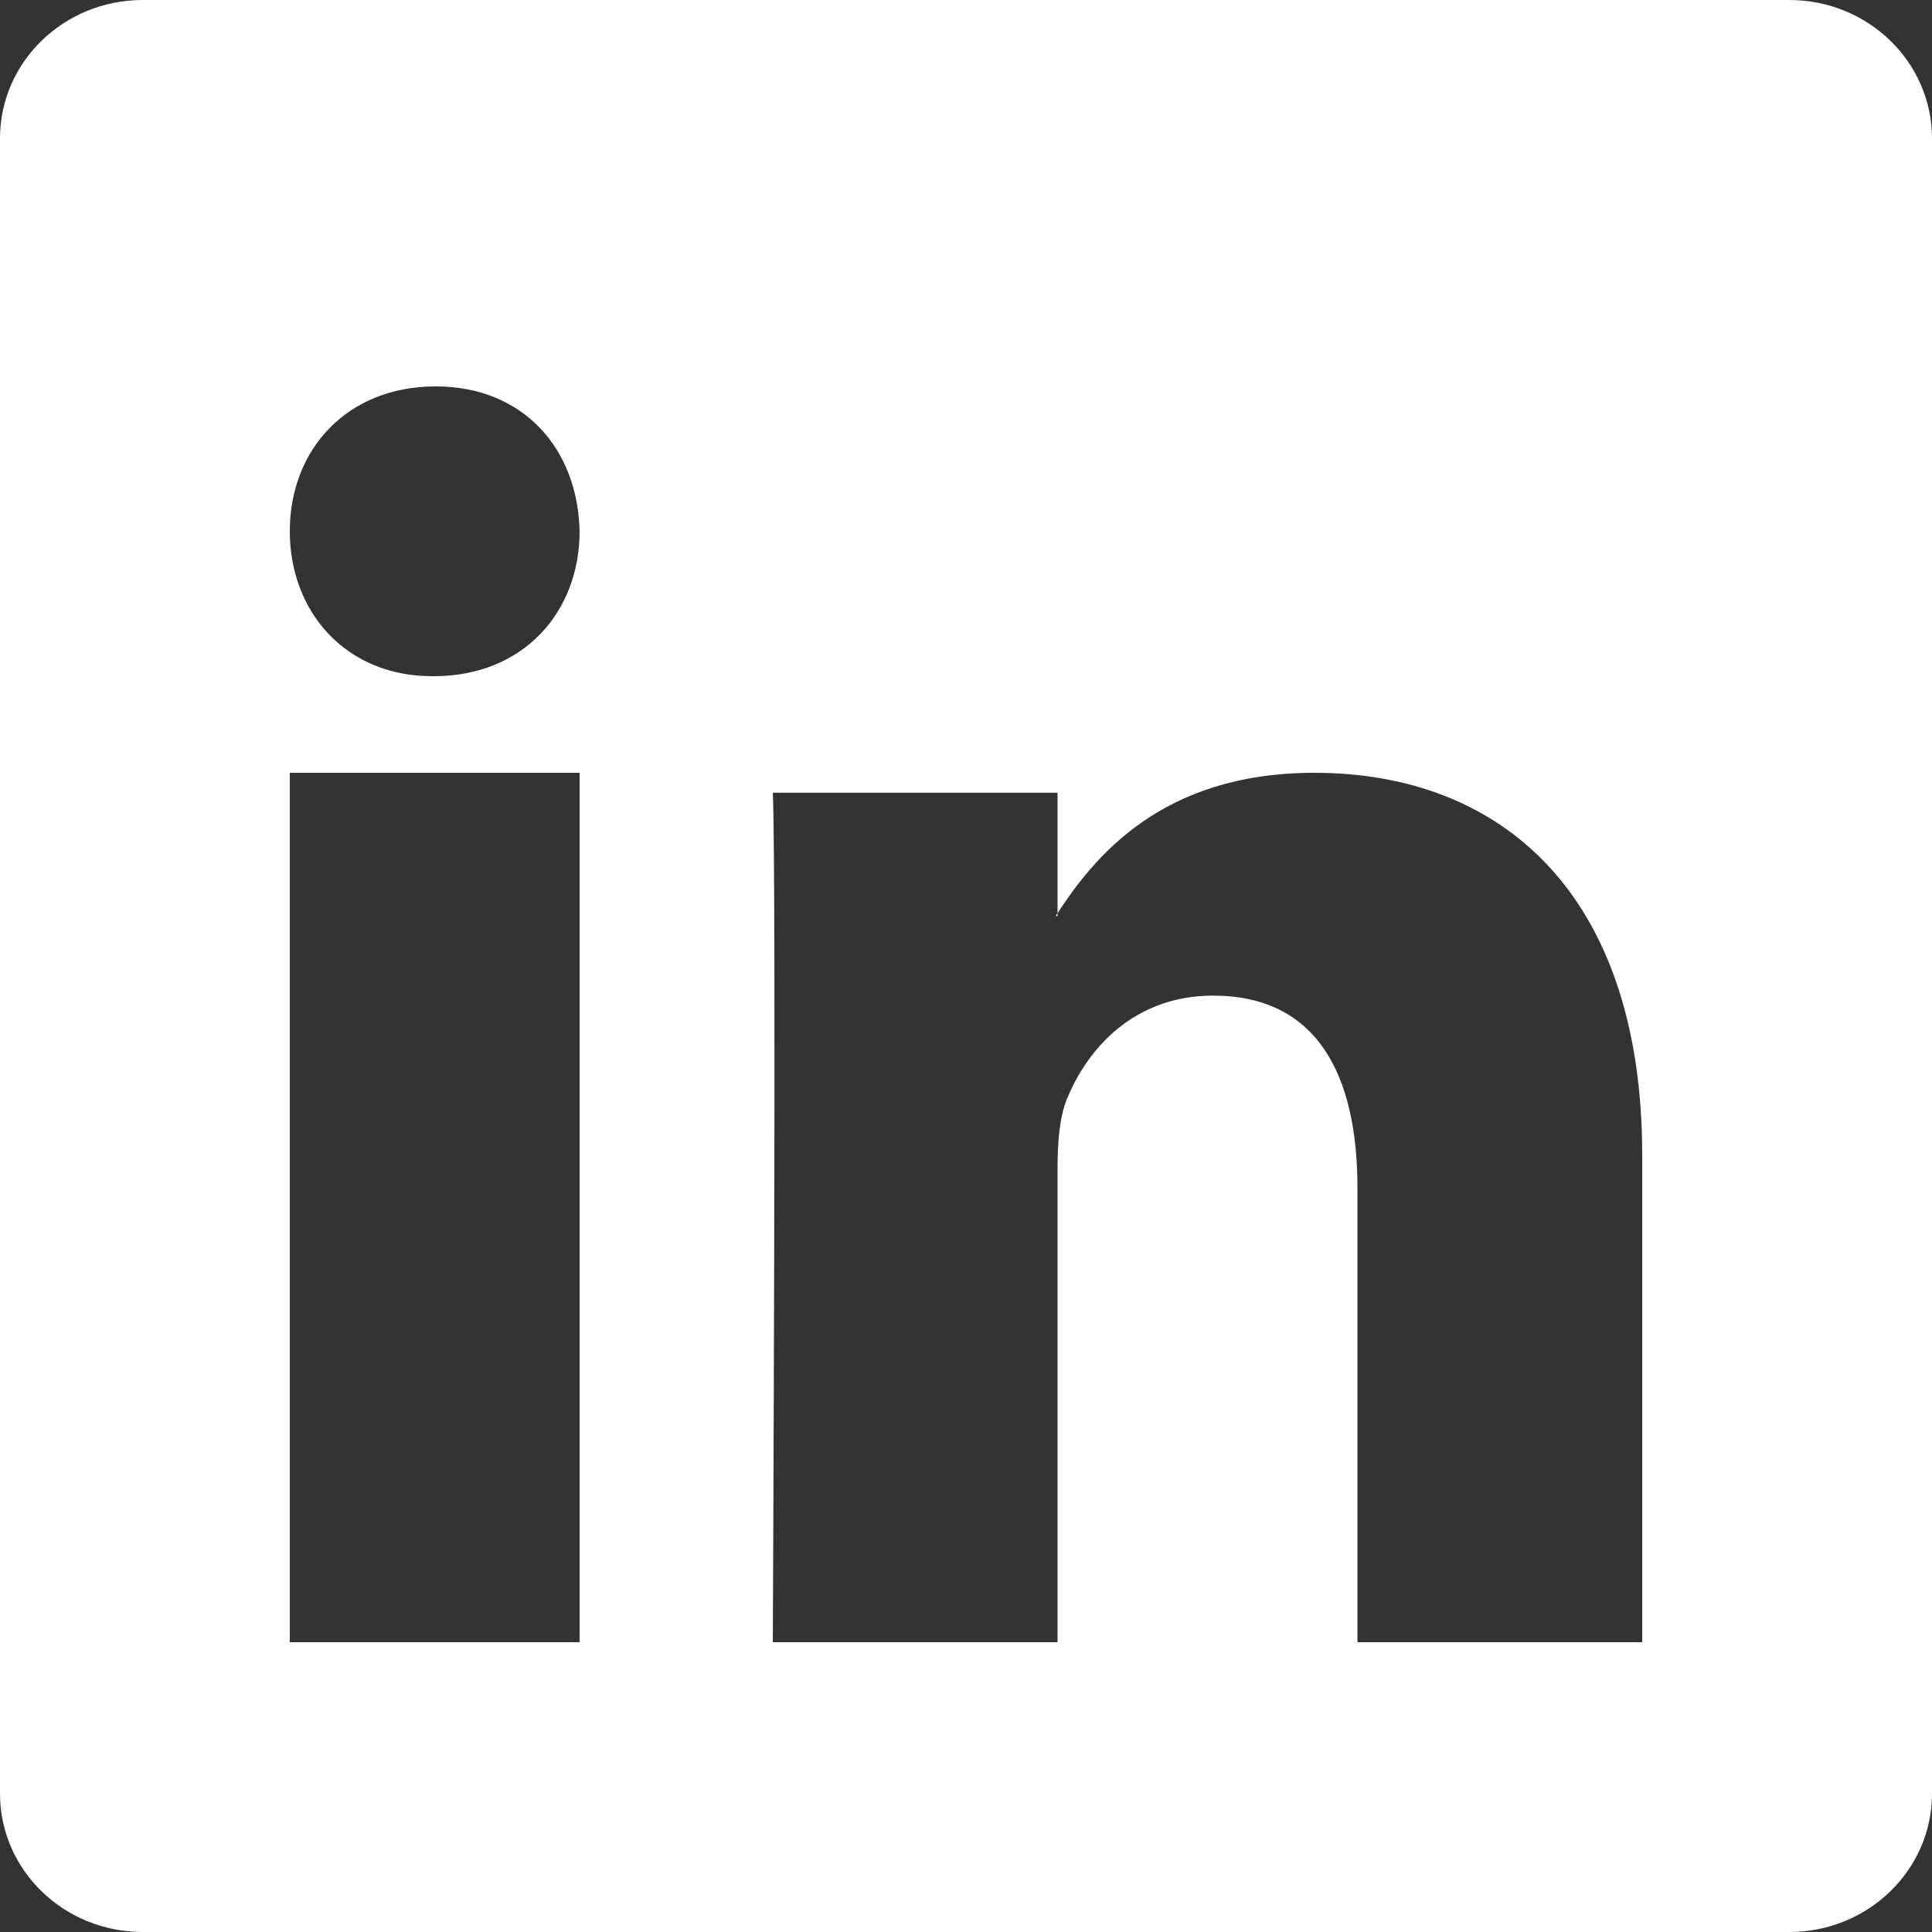 <svg width="18" height="18" viewBox="0 0 18 18" fill="none" xmlns="http://www.w3.org/2000/svg">
<rect x="0" y="0" width="18" height="18" fill="#333333" stroke="none"/>
<path fill-rule="evenodd" clip-rule="evenodd" d="M0 1.29C0 0.577 0.595 0 1.33 0H16.67C17.404 0 18 0.577 18 1.29V16.711C18 17.423 17.404 18 16.67 18H1.33C0.595 18 0 17.423 0 16.711V1.29ZM4.042 6.3C4.879 6.3 5.4 5.7 5.4 4.95C5.384 4.184 4.879 3.6 4.058 3.6C3.237 3.6 2.7 4.184 2.7 4.95C2.7 5.7 3.221 6.3 4.026 6.3H4.042ZM2.7 15.3H5.4V7.2H2.7V15.3ZM7.2 15.3H9.853V10.88C9.853 10.644 9.871 10.407 9.941 10.238C10.133 9.766 10.569 9.276 11.302 9.276C12.263 9.276 12.647 10.002 12.647 11.066V15.3H15.3V10.762C15.3 8.331 13.991 7.2 12.245 7.2C10.813 7.2 10.185 7.993 9.836 8.534H9.853V7.386H7.2C7.235 8.128 7.2 15.3 7.2 15.3Z" fill="white"/>
</svg>
